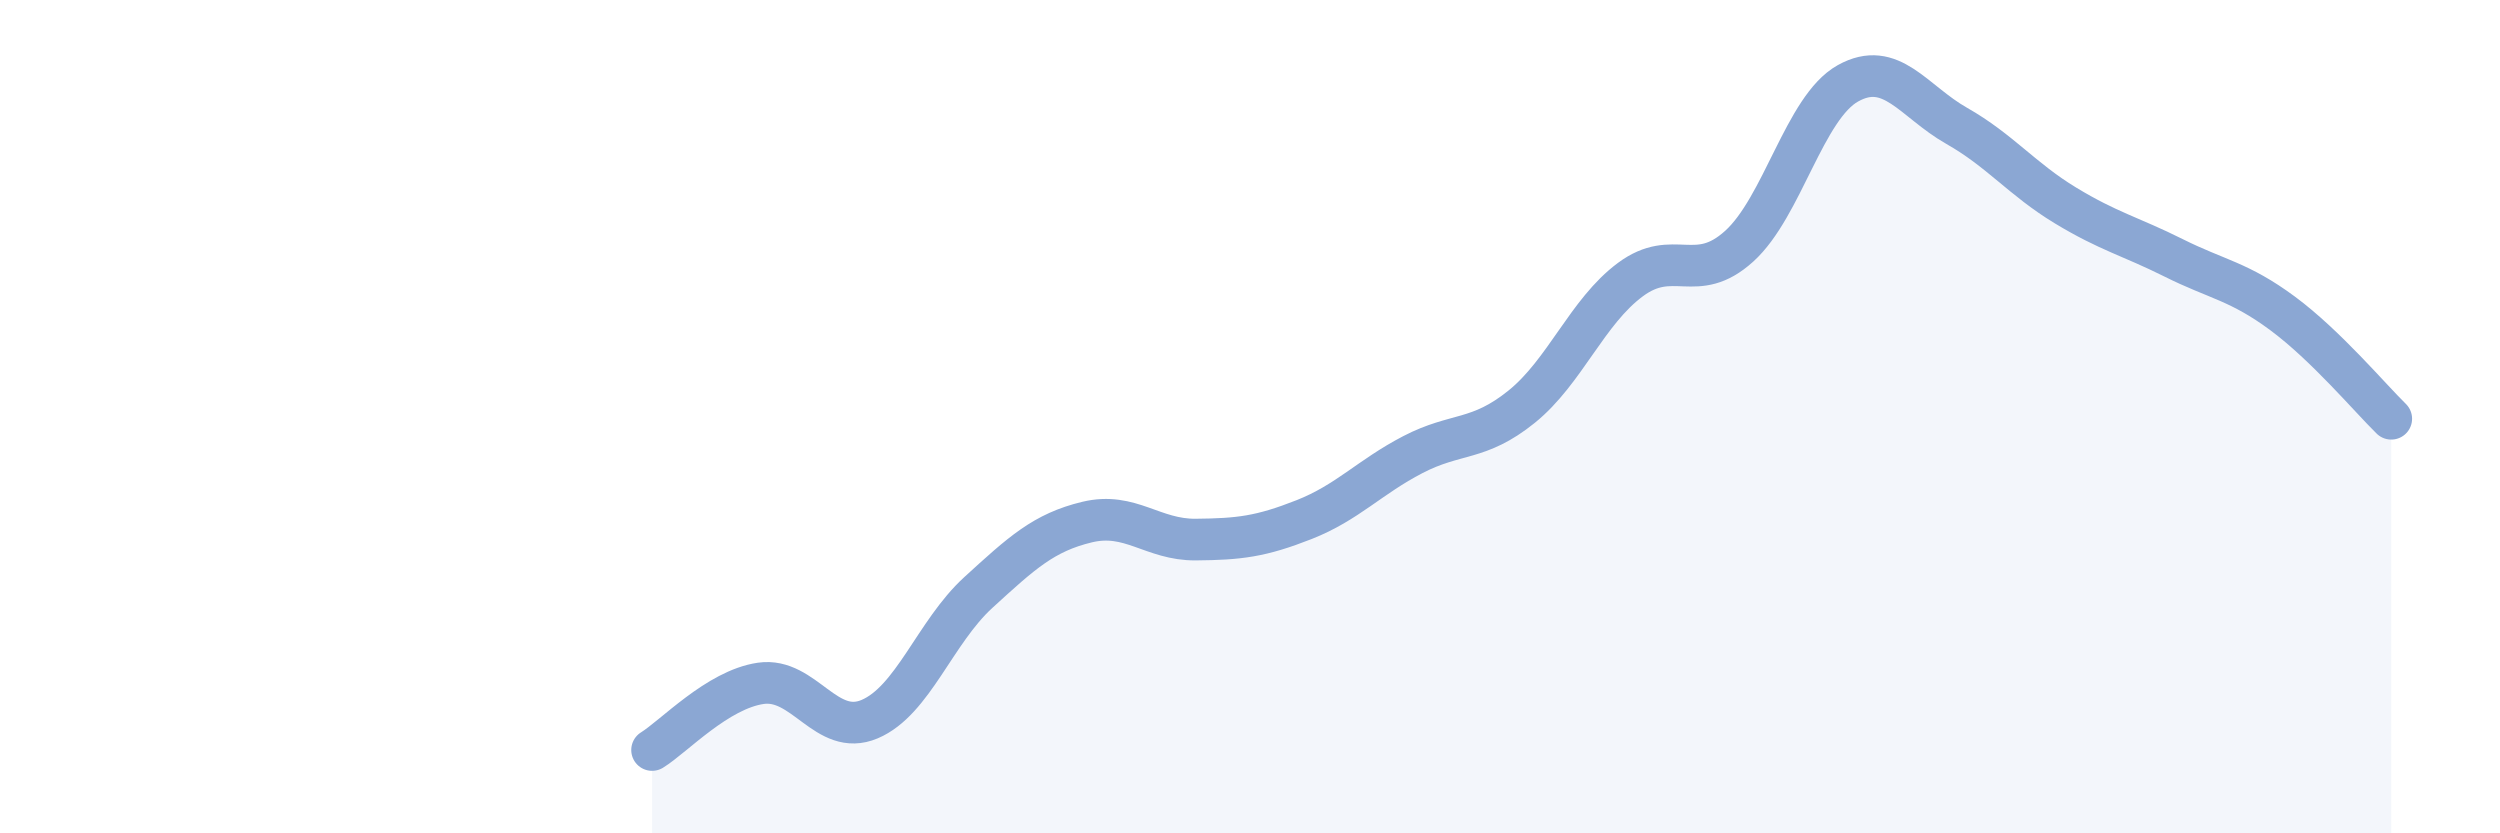 
    <svg width="60" height="20" viewBox="0 0 60 20" xmlns="http://www.w3.org/2000/svg">
      <path
        d="M 15.65,18 C 16.17,17.68 17.22,16.55 18.26,16.4 C 19.3,16.25 19.83,17.7 20.87,17.26 C 21.91,16.82 22.44,15.17 23.48,14.22 C 24.52,13.27 25.05,12.78 26.09,12.53 C 27.13,12.28 27.66,12.96 28.7,12.95 C 29.74,12.94 30.26,12.88 31.3,12.47 C 32.34,12.06 32.87,11.45 33.91,10.91 C 34.95,10.37 35.48,10.6 36.52,9.76 C 37.56,8.92 38.09,7.48 39.13,6.71 C 40.17,5.94 40.7,6.85 41.74,5.91 C 42.78,4.97 43.31,2.58 44.35,2 C 45.39,1.42 45.92,2.43 46.96,3.02 C 48,3.61 48.53,4.3 49.57,4.93 C 50.61,5.56 51.13,5.67 52.17,6.19 C 53.21,6.71 53.74,6.75 54.78,7.52 C 55.82,8.29 56.87,9.54 57.39,10.05L57.39 20L15.65 20Z"
        fill="#8ba7d3"
        opacity="0.1"
        stroke-linecap="round"
        stroke-linejoin="round"
      />
      <path
        d="M 15.65,18 C 16.17,17.68 17.22,16.55 18.26,16.4 C 19.3,16.25 19.83,17.7 20.87,17.26 C 21.91,16.82 22.44,15.17 23.48,14.22 C 24.52,13.27 25.05,12.78 26.09,12.53 C 27.13,12.28 27.66,12.96 28.7,12.95 C 29.74,12.94 30.26,12.88 31.3,12.47 C 32.34,12.06 32.87,11.45 33.91,10.91 C 34.95,10.37 35.48,10.6 36.52,9.76 C 37.56,8.92 38.09,7.48 39.13,6.71 C 40.17,5.94 40.7,6.85 41.74,5.91 C 42.78,4.97 43.31,2.58 44.35,2 C 45.39,1.42 45.92,2.43 46.96,3.02 C 48,3.61 48.53,4.3 49.57,4.93 C 50.61,5.56 51.13,5.67 52.17,6.19 C 53.21,6.71 53.74,6.75 54.78,7.52 C 55.82,8.29 56.87,9.54 57.39,10.05"
        stroke="#8ba7d3"
        stroke-width="1"
        fill="none"
        stroke-linecap="round"
        stroke-linejoin="round"
      />
    </svg>
  